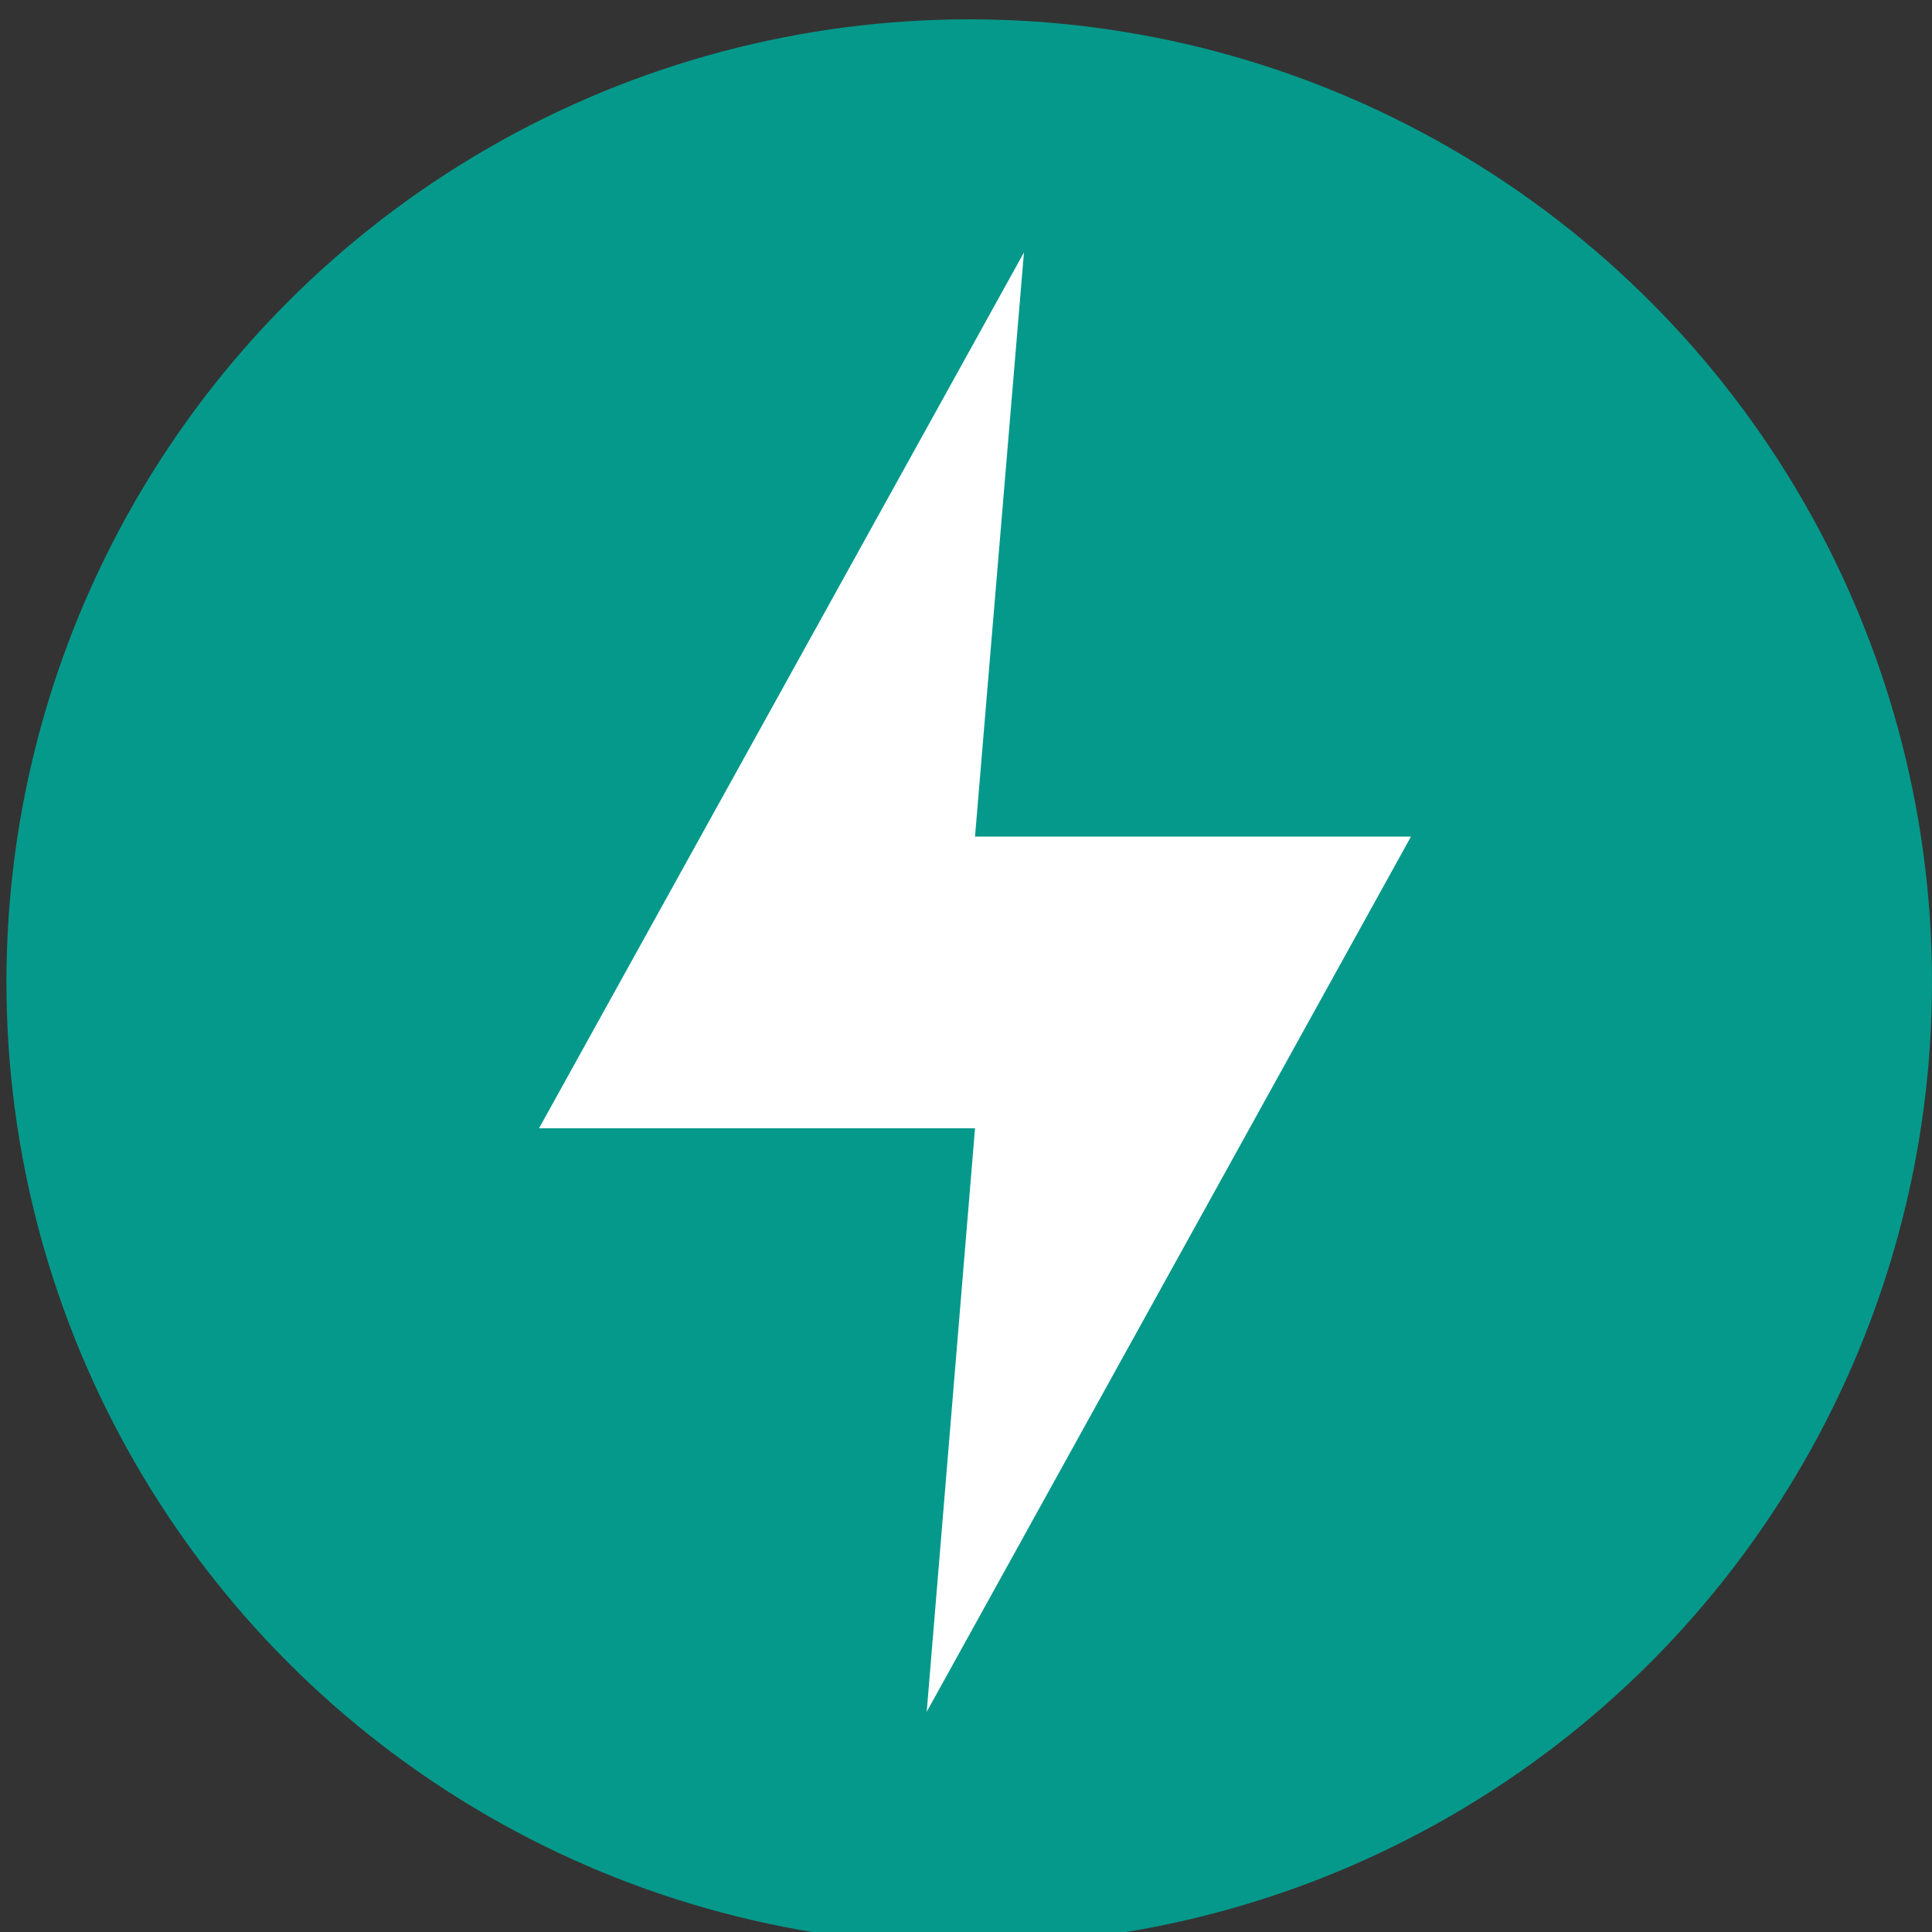 <?xml version="1.0" encoding="utf-8"?>
<!-- Generator: Adobe Illustrator 26.0.2, SVG Export Plug-In . SVG Version: 6.00 Build 0)  -->
<svg version="1.1" id="Layer_1" xmlns="http://www.w3.org/2000/svg" xmlns:xlink="http://www.w3.org/1999/xlink" x="0px" y="0px"
	 viewBox="0 0 300 300" style="enable-background:new 0 0 300 300;" xml:space="preserve">
<rect x="0" y="0" width="300" height="300" fill="#333333" stroke="none"/>
<style type="text/css">
	.st0{fill:#05998B;}
	.st1{fill:#FFFFFF;}
</style>
<circle class="st0" cx="150.5" cy="152.5" r="149.5"/>
<path class="st1" d="M159,39.2l-75.3,136h67.7l-7.5,90.6l75.2-135.9h-67.7L159,39.2z"/>
</svg>
